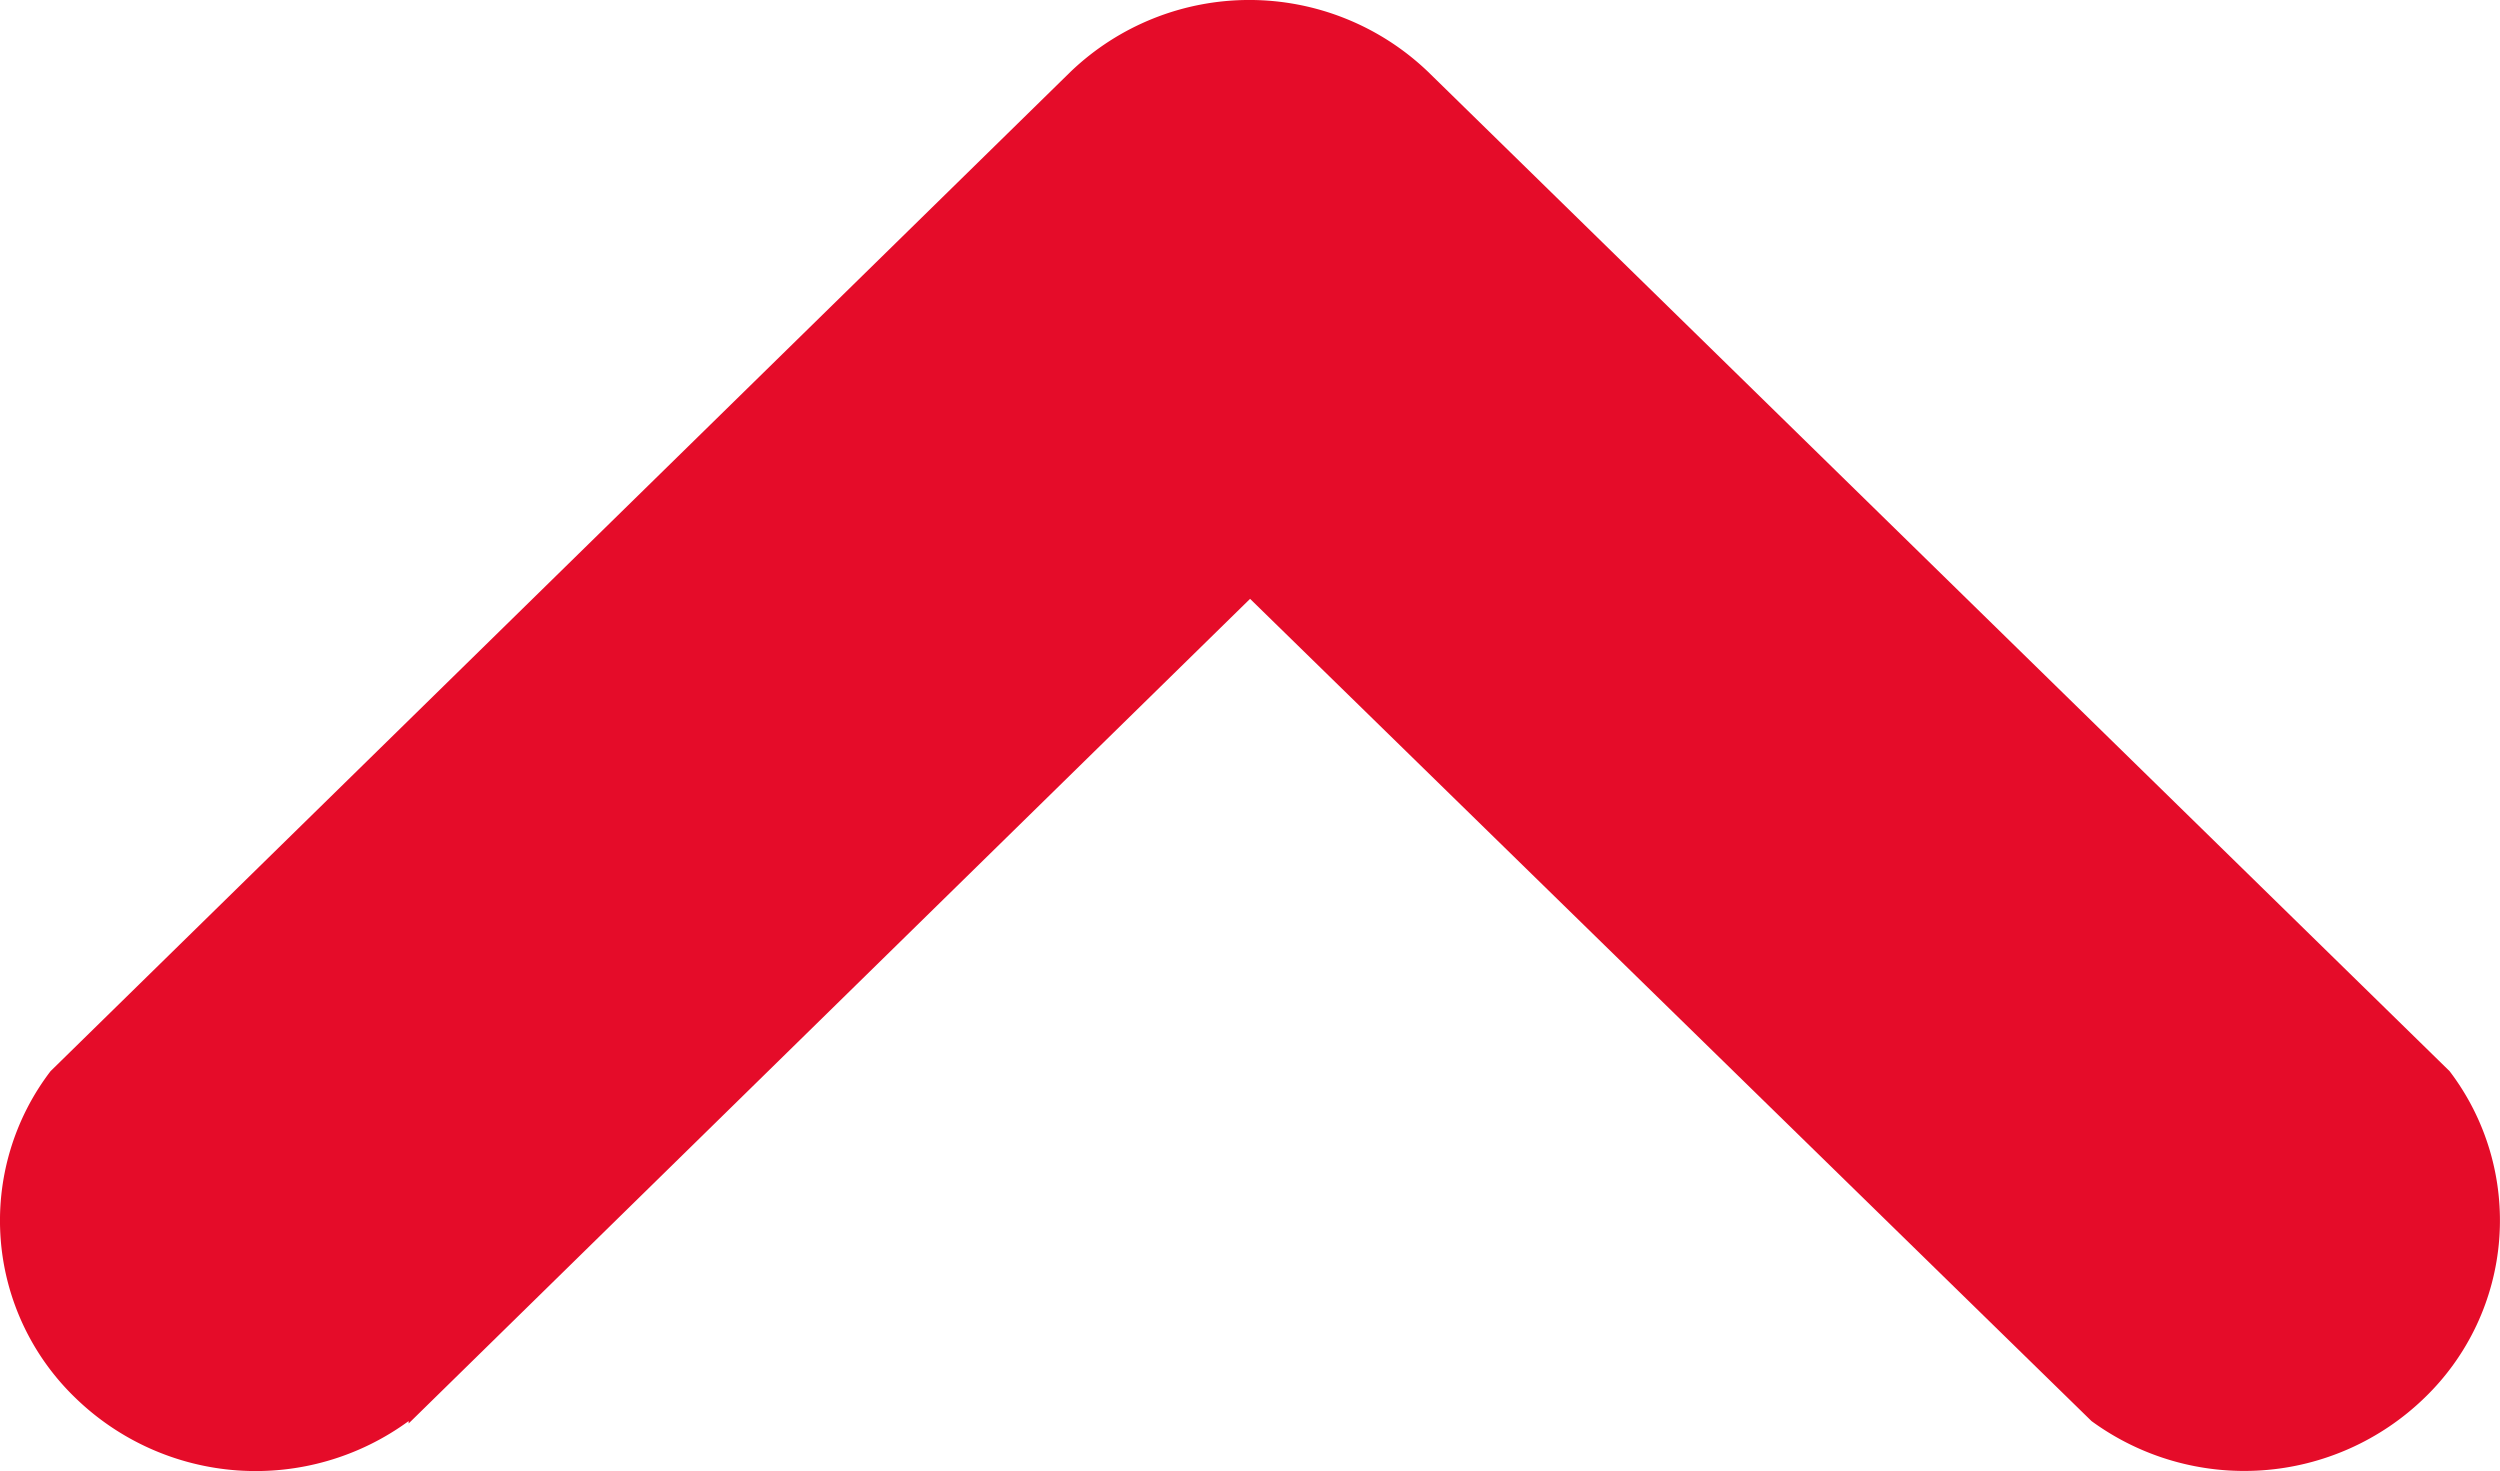<svg xmlns="http://www.w3.org/2000/svg" width="17.705" height="10.418" viewBox="0 0 17.705 10.418"><defs><style>.a{fill:#e50c29;}</style></defs><path class="a" d="M14.811.354a1.833,1.833,0,0,1,2.361.165,1.743,1.743,0,0,1,.175,2.313L10.122,9.911a1.83,1.83,0,0,1-2.529,0L.357,2.832A1.745,1.745,0,0,1,.534.519,1.833,1.833,0,0,1,2.893.354L8.852,6.177,14.811.337Z" transform="translate(17.705 10.418) rotate(180)"/></svg>